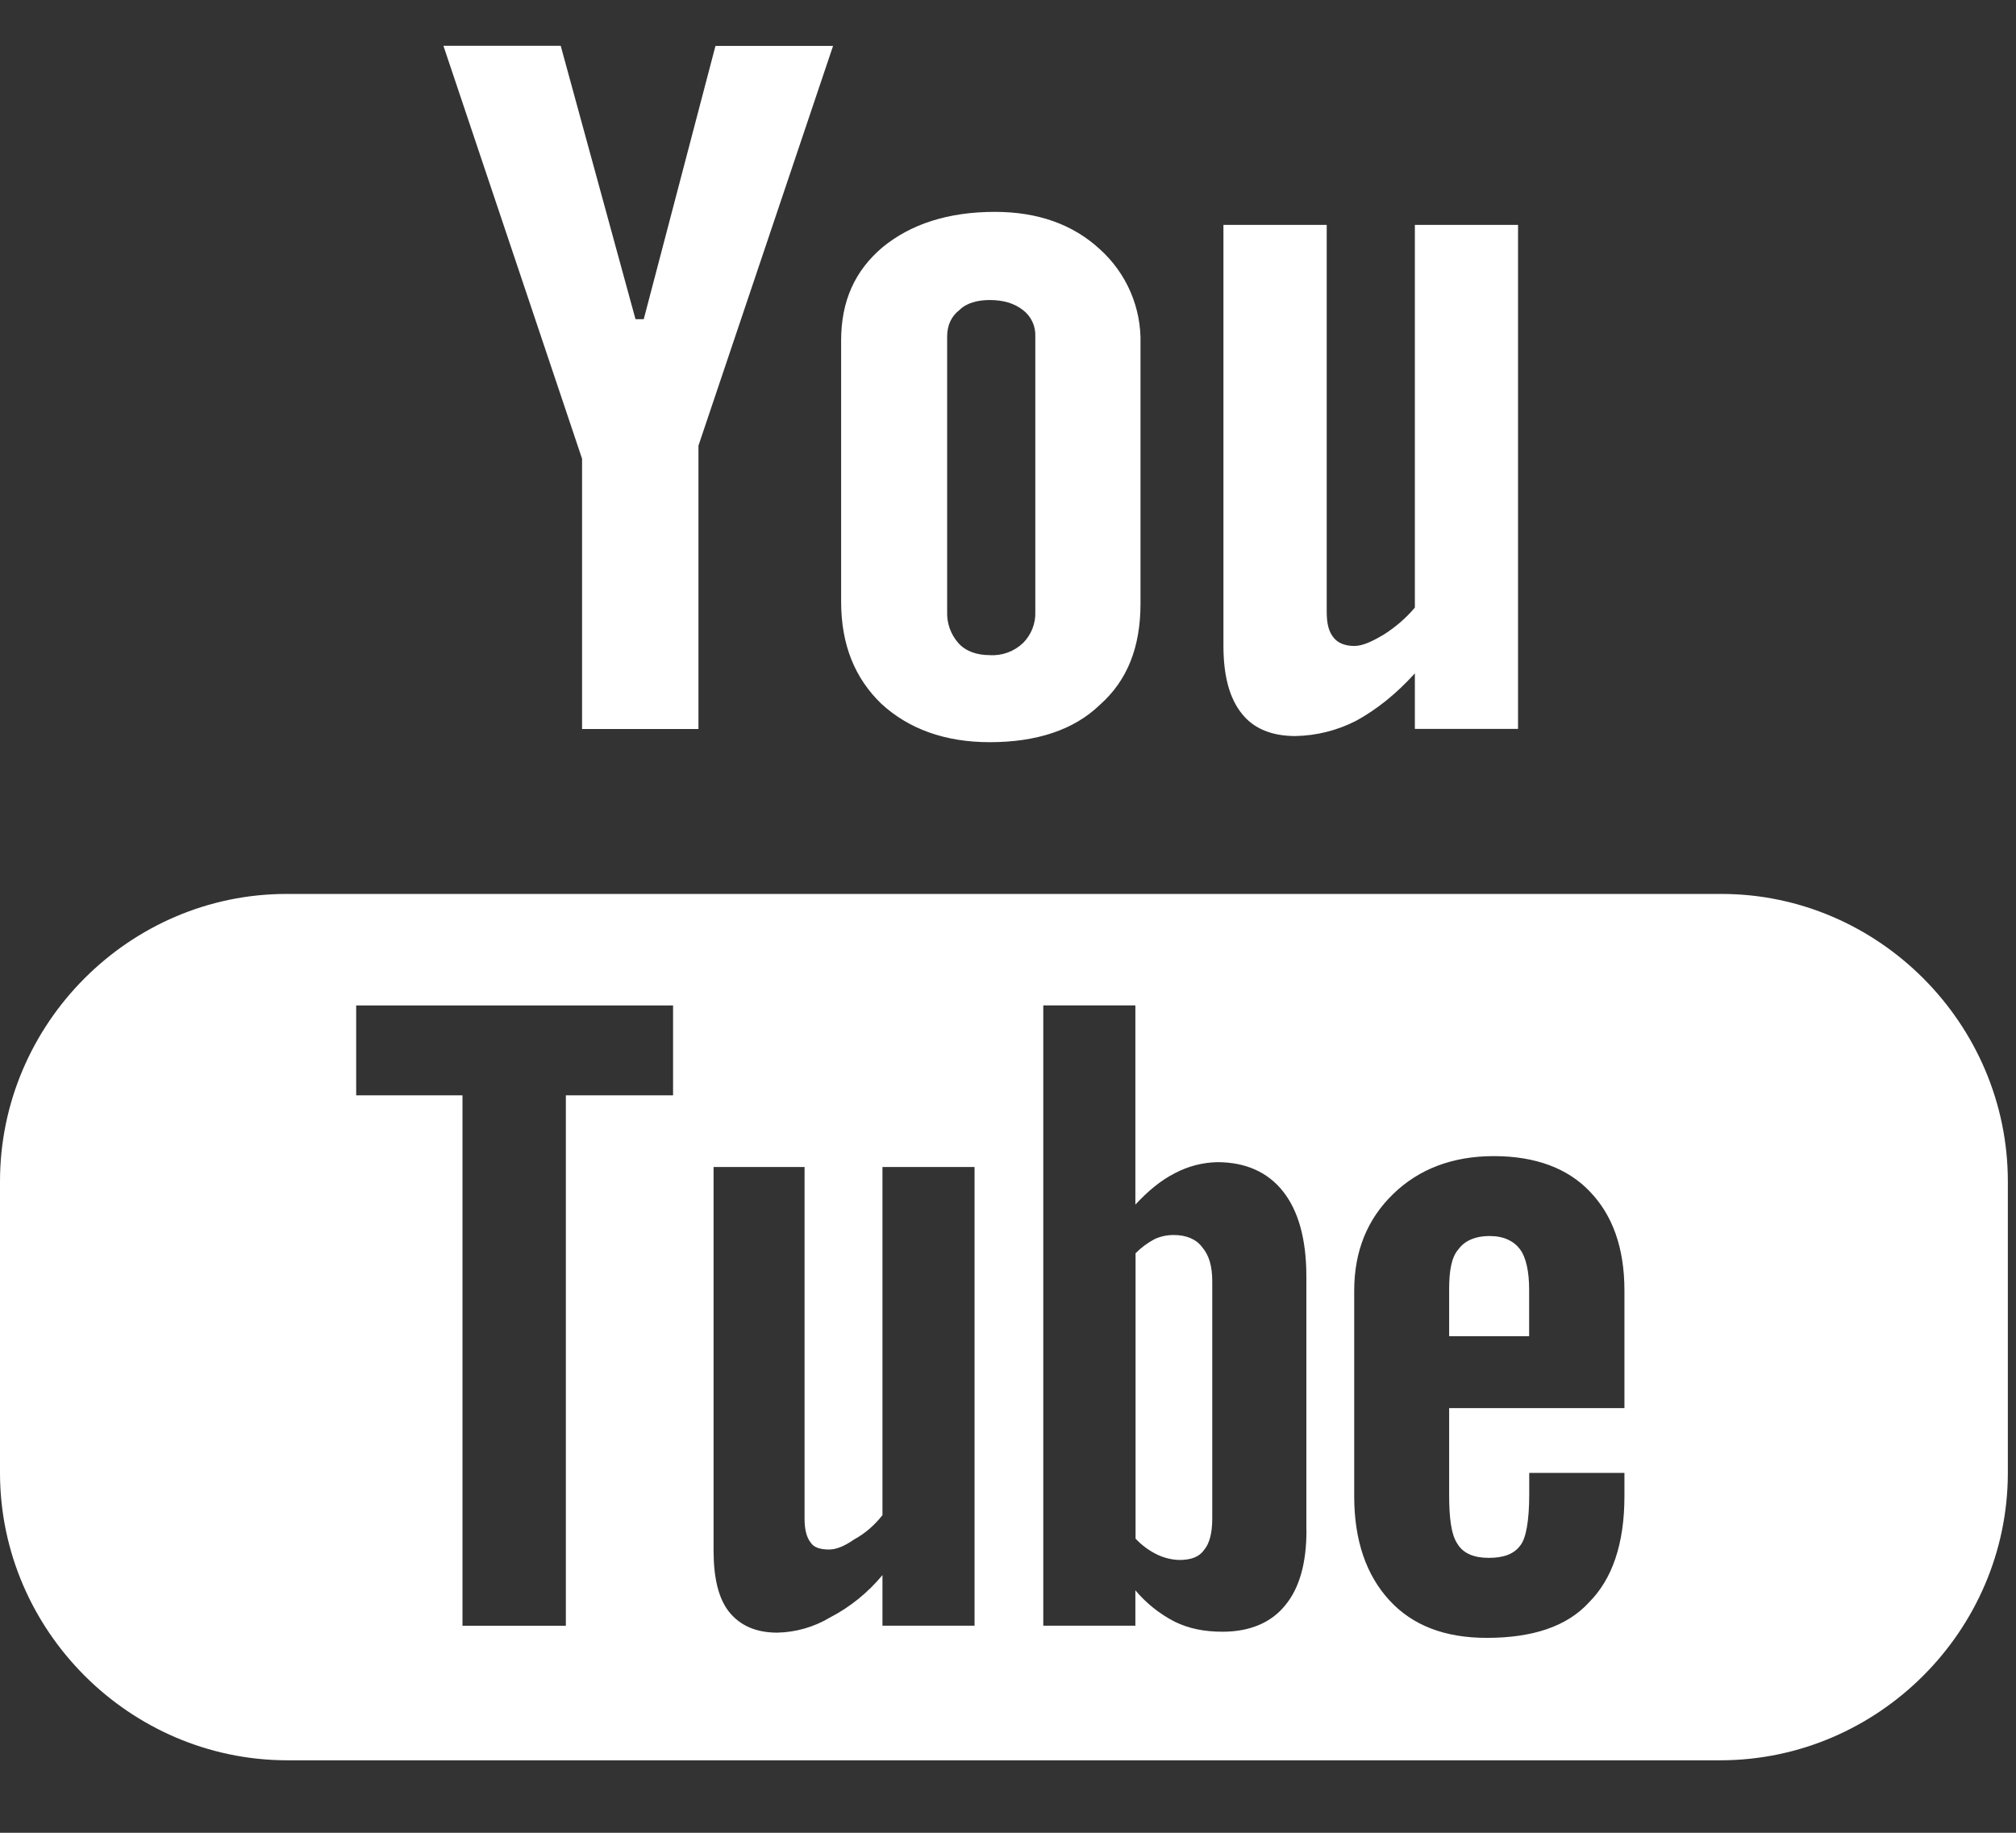 <?xml version="1.0" encoding="UTF-8" standalone="no"?>
<!DOCTYPE svg PUBLIC "-//W3C//DTD SVG 1.1//EN" "http://www.w3.org/Graphics/SVG/1.1/DTD/svg11.dtd">
<svg xmlns="http://www.w3.org/2000/svg" xmlns:xlink="http://www.w3.org/1999/xlink" xmlns:serif="http://www.serif.com/" width="22px" height="20px" version="1.1" xml:space="preserve" style="fill-rule:evenodd;clip-rule:evenodd;stroke-linejoin:round;stroke-miterlimit:2;">
    <rect width="100%" height="100%" fill="#333333" stroke="none"/>
    <path d="M15.44,2.454L15.44,6.63C15.339,6.751 15.219,6.85 15.097,6.927C14.964,7.005 14.867,7.049 14.778,7.049C14.678,7.049 14.6,7.016 14.556,6.961C14.5,6.895 14.478,6.807 14.478,6.674L14.478,2.454L13.351,2.454L13.351,7.048C13.351,7.38 13.419,7.623 13.552,7.788C13.683,7.954 13.883,8.032 14.136,8.032C14.366,8.028 14.593,7.971 14.798,7.866C15.019,7.745 15.23,7.579 15.44,7.348L15.44,7.954L16.566,7.954L16.566,2.454L15.44,2.454ZM12.004,2.721C11.706,2.445 11.319,2.312 10.857,2.312C10.348,2.312 9.939,2.445 9.63,2.699C9.331,2.952 9.179,3.283 9.179,3.715L9.179,6.565C9.179,7.04 9.331,7.403 9.618,7.68C9.917,7.955 10.314,8.099 10.8,8.099C11.309,8.099 11.718,7.967 12.004,7.69C12.303,7.425 12.446,7.061 12.446,6.586L12.446,3.749C12.456,3.358 12.294,2.983 12.004,2.721ZM11.298,6.675C11.303,6.803 11.254,6.927 11.164,7.017C11.066,7.11 10.934,7.158 10.8,7.149C10.657,7.149 10.536,7.105 10.458,7.017C10.375,6.923 10.331,6.8 10.336,6.675L10.336,3.671C10.336,3.55 10.382,3.451 10.469,3.384C10.547,3.306 10.668,3.274 10.8,3.274C10.945,3.274 11.066,3.307 11.164,3.384C11.253,3.452 11.303,3.559 11.298,3.671L11.298,6.675ZM7.808,0.5L7.025,3.483L6.935,3.483L6.119,0.5L4.839,0.5L6.352,5.006L6.352,7.955L7.622,7.955L7.622,4.863L9.091,0.501L7.808,0.501L7.808,0.5ZM16.587,13.632C16.653,13.72 16.687,13.874 16.687,14.073L16.687,14.581L15.814,14.581L15.814,14.073C15.814,13.874 15.837,13.721 15.916,13.632C15.98,13.544 16.092,13.488 16.258,13.488C16.411,13.488 16.521,13.544 16.587,13.632ZM13.12,13.61C13.054,13.521 12.943,13.477 12.811,13.477C12.739,13.476 12.667,13.491 12.601,13.521C12.524,13.562 12.453,13.614 12.392,13.676L12.392,16.79C12.461,16.864 12.543,16.924 12.634,16.967C12.707,17.001 12.786,17.02 12.866,17.023C12.999,17.023 13.087,16.99 13.141,16.912C13.196,16.847 13.229,16.735 13.229,16.57L13.229,13.987C13.23,13.819 13.196,13.699 13.12,13.61ZM13.12,13.61C13.054,13.521 12.943,13.477 12.811,13.477C12.739,13.476 12.667,13.491 12.601,13.521C12.524,13.562 12.453,13.614 12.392,13.676L12.392,16.79C12.461,16.864 12.543,16.924 12.634,16.967C12.707,17.001 12.786,17.02 12.866,17.023C12.999,17.023 13.087,16.99 13.141,16.912C13.196,16.847 13.229,16.735 13.229,16.57L13.229,13.987C13.23,13.819 13.196,13.699 13.12,13.61ZM18.786,9.755L3.126,9.755C1.413,9.755 0,11.17 0,12.892L0,16.084C0.007,17.796 1.414,19.203 3.126,19.209L18.786,19.209C20.498,19.202 21.904,17.796 21.911,16.084L21.911,12.892C21.911,11.17 20.497,9.755 18.786,9.755ZM7.345,11.953L6.175,11.953L6.175,17.741L5.047,17.741L5.047,11.953L3.887,11.953L3.887,10.972L7.345,10.972L7.345,11.953ZM10.635,17.74L9.63,17.74L9.63,17.188C9.472,17.379 9.277,17.537 9.057,17.651C8.883,17.755 8.685,17.812 8.482,17.816C8.25,17.816 8.074,17.739 7.952,17.584C7.841,17.44 7.787,17.22 7.787,16.921L7.787,12.735L8.78,12.735L8.78,16.578C8.78,16.688 8.802,16.777 8.846,16.832C8.88,16.888 8.956,16.909 9.046,16.909C9.122,16.909 9.21,16.876 9.321,16.799C9.442,16.733 9.542,16.645 9.63,16.534L9.63,12.735L10.635,12.735L10.635,17.74ZM14.257,16.702C14.257,17.056 14.181,17.331 14.024,17.519C13.872,17.707 13.638,17.806 13.342,17.806C13.141,17.806 12.975,17.772 12.82,17.697C12.655,17.612 12.509,17.496 12.39,17.354L12.39,17.74L11.385,17.74L11.385,10.971L12.39,10.971L12.39,13.145C12.523,13.002 12.665,12.881 12.82,12.803C12.963,12.727 13.123,12.685 13.285,12.682C13.594,12.682 13.837,12.792 14.002,13.002C14.168,13.212 14.256,13.52 14.256,13.93L14.256,16.702L14.257,16.702ZM17.727,15.366L15.814,15.366L15.814,16.304C15.814,16.569 15.837,16.746 15.904,16.846C15.97,16.956 16.092,17 16.247,17C16.412,17 16.521,16.957 16.588,16.868C16.654,16.79 16.688,16.592 16.688,16.305L16.688,16.073L17.727,16.073L17.727,16.326C17.727,16.847 17.594,17.232 17.34,17.486C17.098,17.751 16.72,17.873 16.225,17.873C15.772,17.873 15.418,17.741 15.163,17.464C14.91,17.189 14.778,16.812 14.778,16.326L14.778,14.085C14.778,13.654 14.921,13.3 15.208,13.025C15.484,12.759 15.848,12.616 16.302,12.616C16.756,12.616 17.109,12.749 17.35,13.003C17.594,13.257 17.727,13.61 17.727,14.085L17.727,15.366ZM12.811,13.477C12.739,13.476 12.667,13.491 12.601,13.521C12.524,13.562 12.453,13.614 12.392,13.676L12.392,16.79C12.461,16.864 12.543,16.924 12.634,16.967C12.707,17.001 12.786,17.02 12.866,17.023C12.999,17.023 13.087,16.99 13.141,16.912C13.196,16.847 13.229,16.735 13.229,16.57L13.229,13.987C13.229,13.82 13.196,13.7 13.12,13.611C13.054,13.521 12.943,13.477 12.811,13.477ZM13.12,13.61C13.054,13.521 12.943,13.477 12.811,13.477C12.739,13.476 12.667,13.491 12.601,13.521C12.524,13.562 12.453,13.614 12.392,13.676L12.392,16.79C12.461,16.864 12.543,16.924 12.634,16.967C12.707,17.001 12.786,17.02 12.866,17.023C12.999,17.023 13.087,16.99 13.141,16.912C13.196,16.847 13.229,16.735 13.229,16.57L13.229,13.987C13.23,13.819 13.196,13.699 13.12,13.61ZM13.12,13.61C13.054,13.521 12.943,13.477 12.811,13.477C12.739,13.476 12.667,13.491 12.601,13.521C12.524,13.562 12.453,13.614 12.392,13.676L12.392,16.79C12.461,16.864 12.543,16.924 12.634,16.967C12.707,17.001 12.786,17.02 12.866,17.023C12.999,17.023 13.087,16.99 13.141,16.912C13.196,16.847 13.229,16.735 13.229,16.57L13.229,13.987C13.23,13.819 13.196,13.699 13.12,13.61Z" style="fill:white;"/>
</svg>
